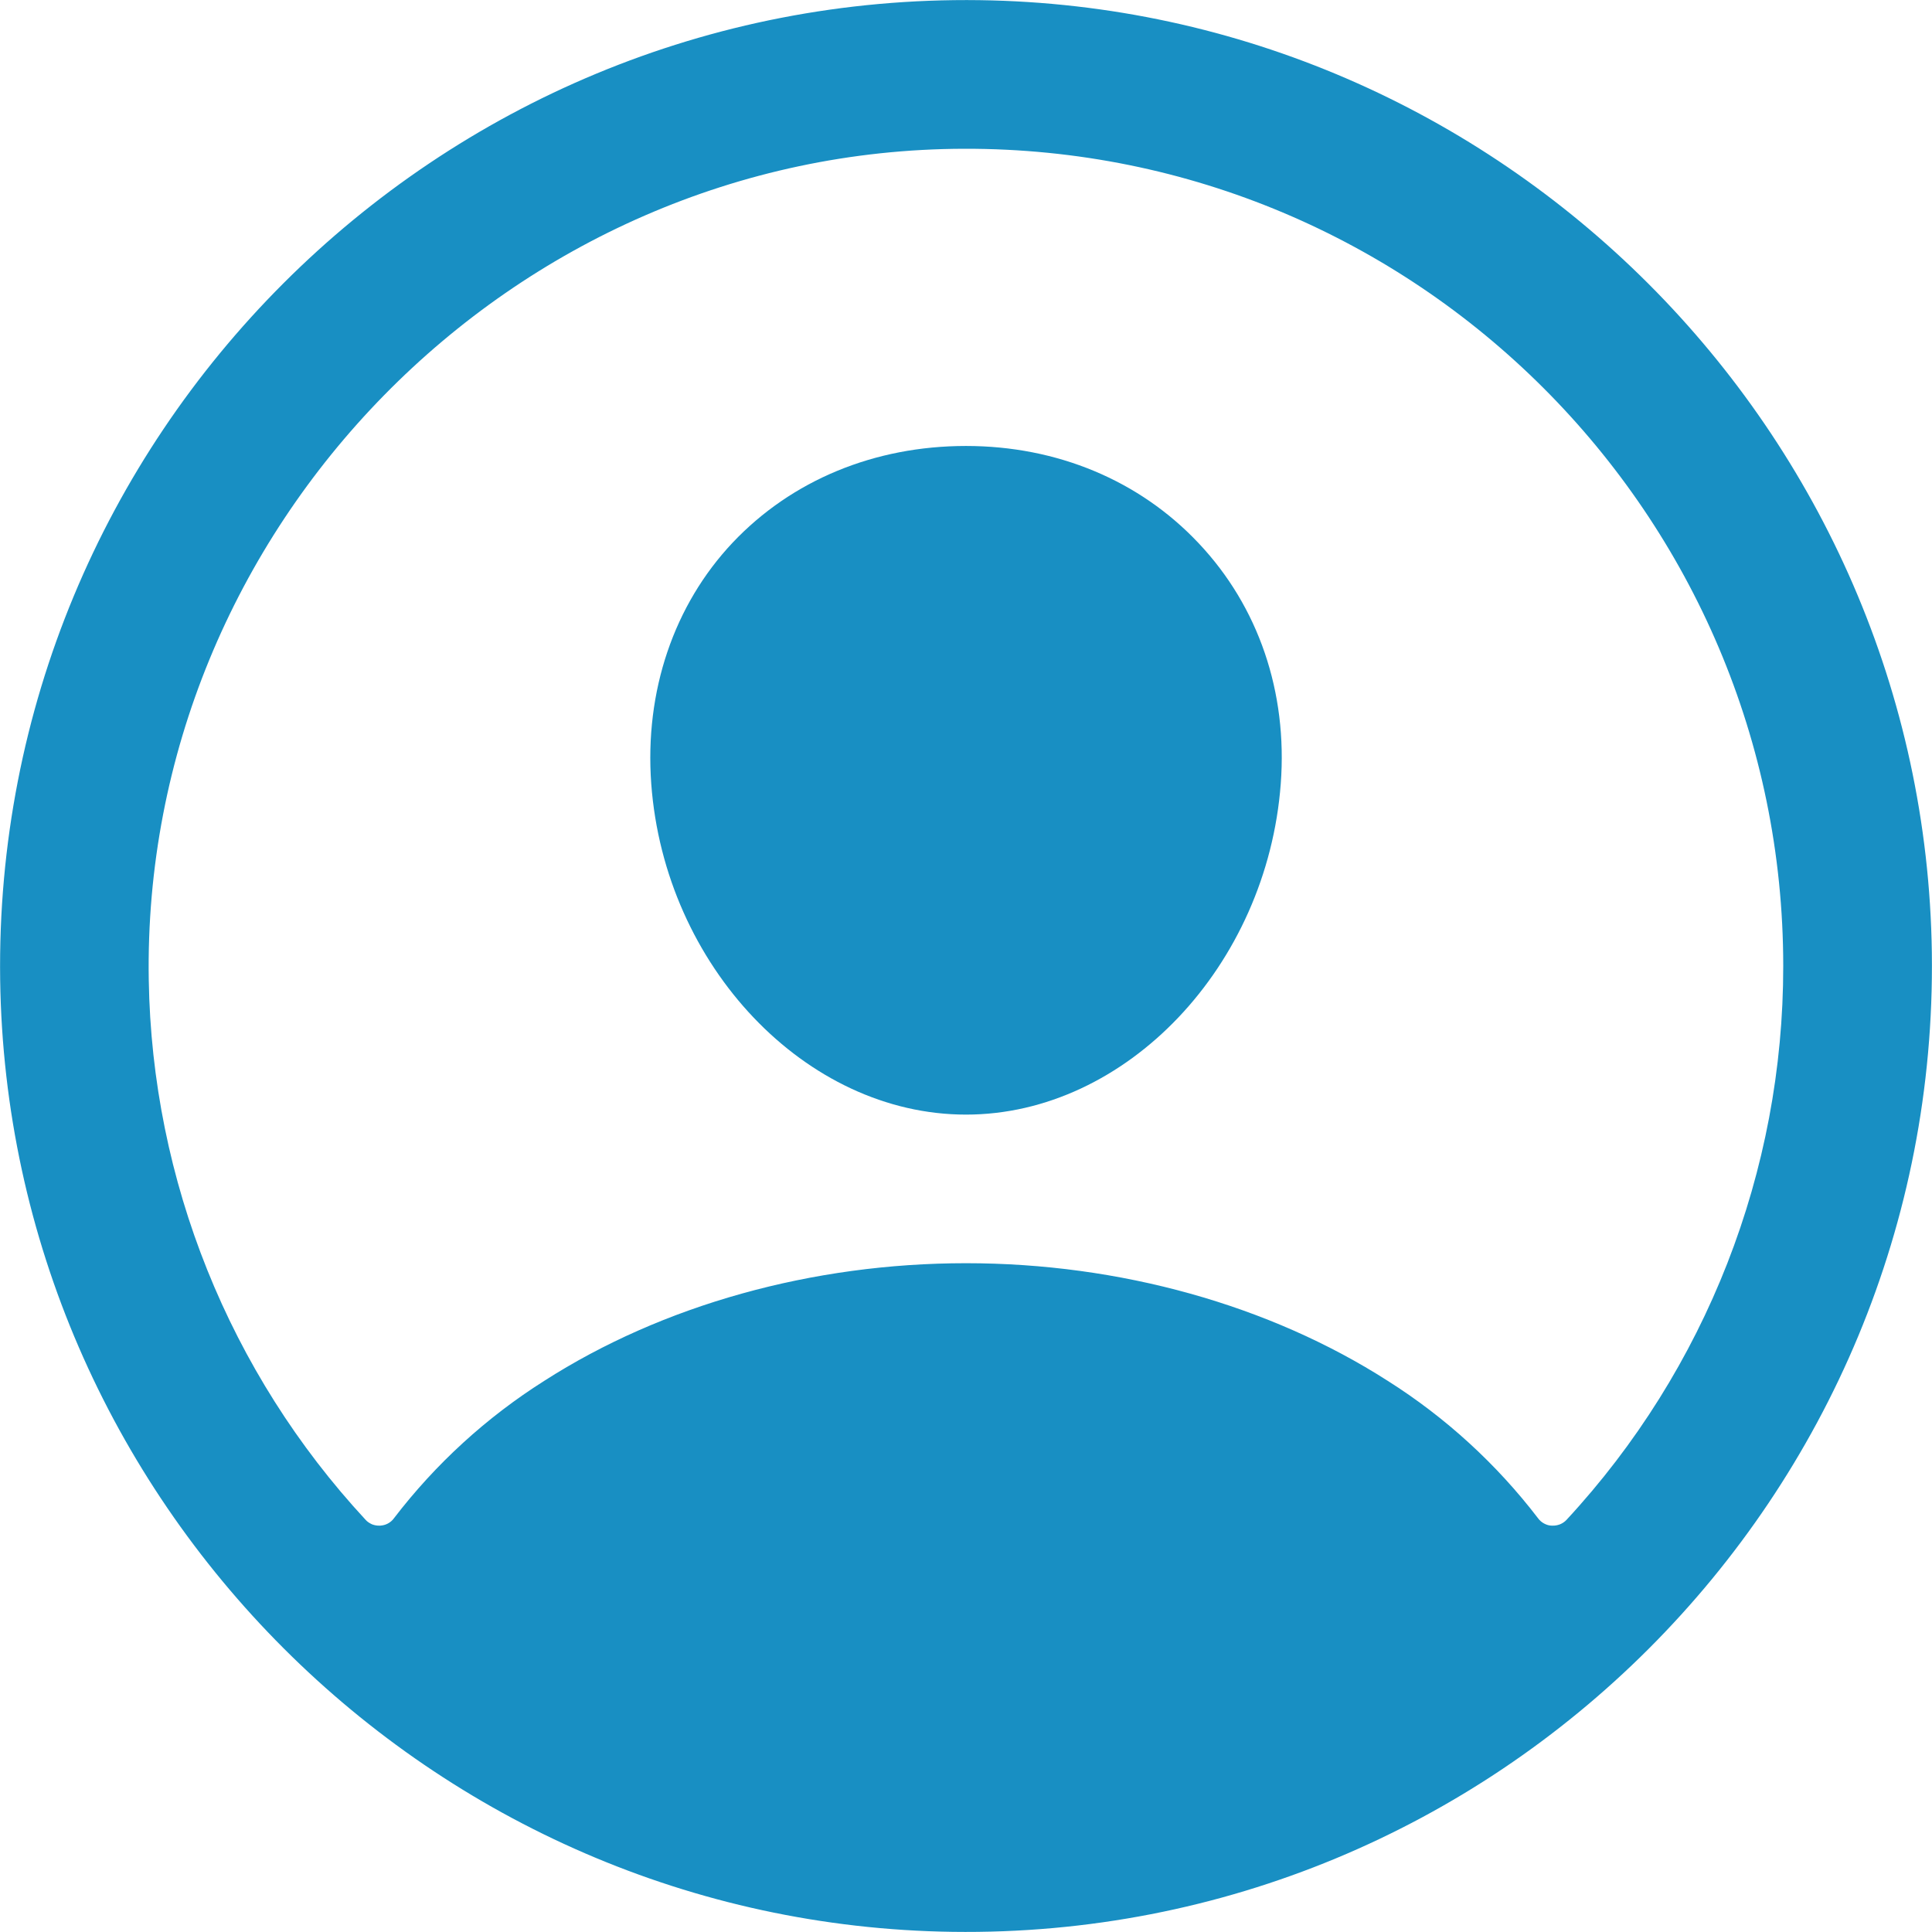 <svg width="12" height="12" viewBox="0 0 12 12" fill="none" xmlns="http://www.w3.org/2000/svg">
<path d="M6.084 0.001C2.71 -0.045 -0.045 2.71 0.001 6.084C0.046 9.32 2.68 11.954 5.916 11.999C9.291 12.046 12.045 9.291 11.999 5.917C11.954 2.68 9.32 0.046 6.084 0.001ZM9.73 9.44C9.719 9.452 9.704 9.462 9.689 9.468C9.673 9.474 9.656 9.477 9.639 9.476C9.622 9.476 9.606 9.471 9.591 9.463C9.576 9.455 9.563 9.444 9.553 9.43C9.295 9.093 8.979 8.804 8.62 8.577C7.885 8.106 6.955 7.846 6 7.846C5.045 7.846 4.114 8.106 3.38 8.577C3.021 8.804 2.705 9.093 2.447 9.43C2.437 9.444 2.424 9.455 2.409 9.463C2.394 9.471 2.378 9.475 2.361 9.476C2.344 9.477 2.327 9.474 2.311 9.468C2.296 9.461 2.281 9.452 2.27 9.439C1.424 8.526 0.944 7.332 0.924 6.087C0.877 3.28 3.18 0.93 5.988 0.924C8.796 0.917 11.076 3.197 11.076 6C11.077 7.275 10.597 8.504 9.73 9.44Z" fill="#188FC3"/>
<path d="M6 2.77C5.431 2.77 4.917 2.983 4.551 3.37C4.186 3.757 4.003 4.293 4.045 4.868C4.128 6 5.005 6.923 6 6.923C6.995 6.923 7.87 6 7.955 4.868C7.998 4.299 7.817 3.768 7.445 3.374C7.078 2.984 6.565 2.77 6 2.77Z" fill="#188FC3"/>
</svg>
